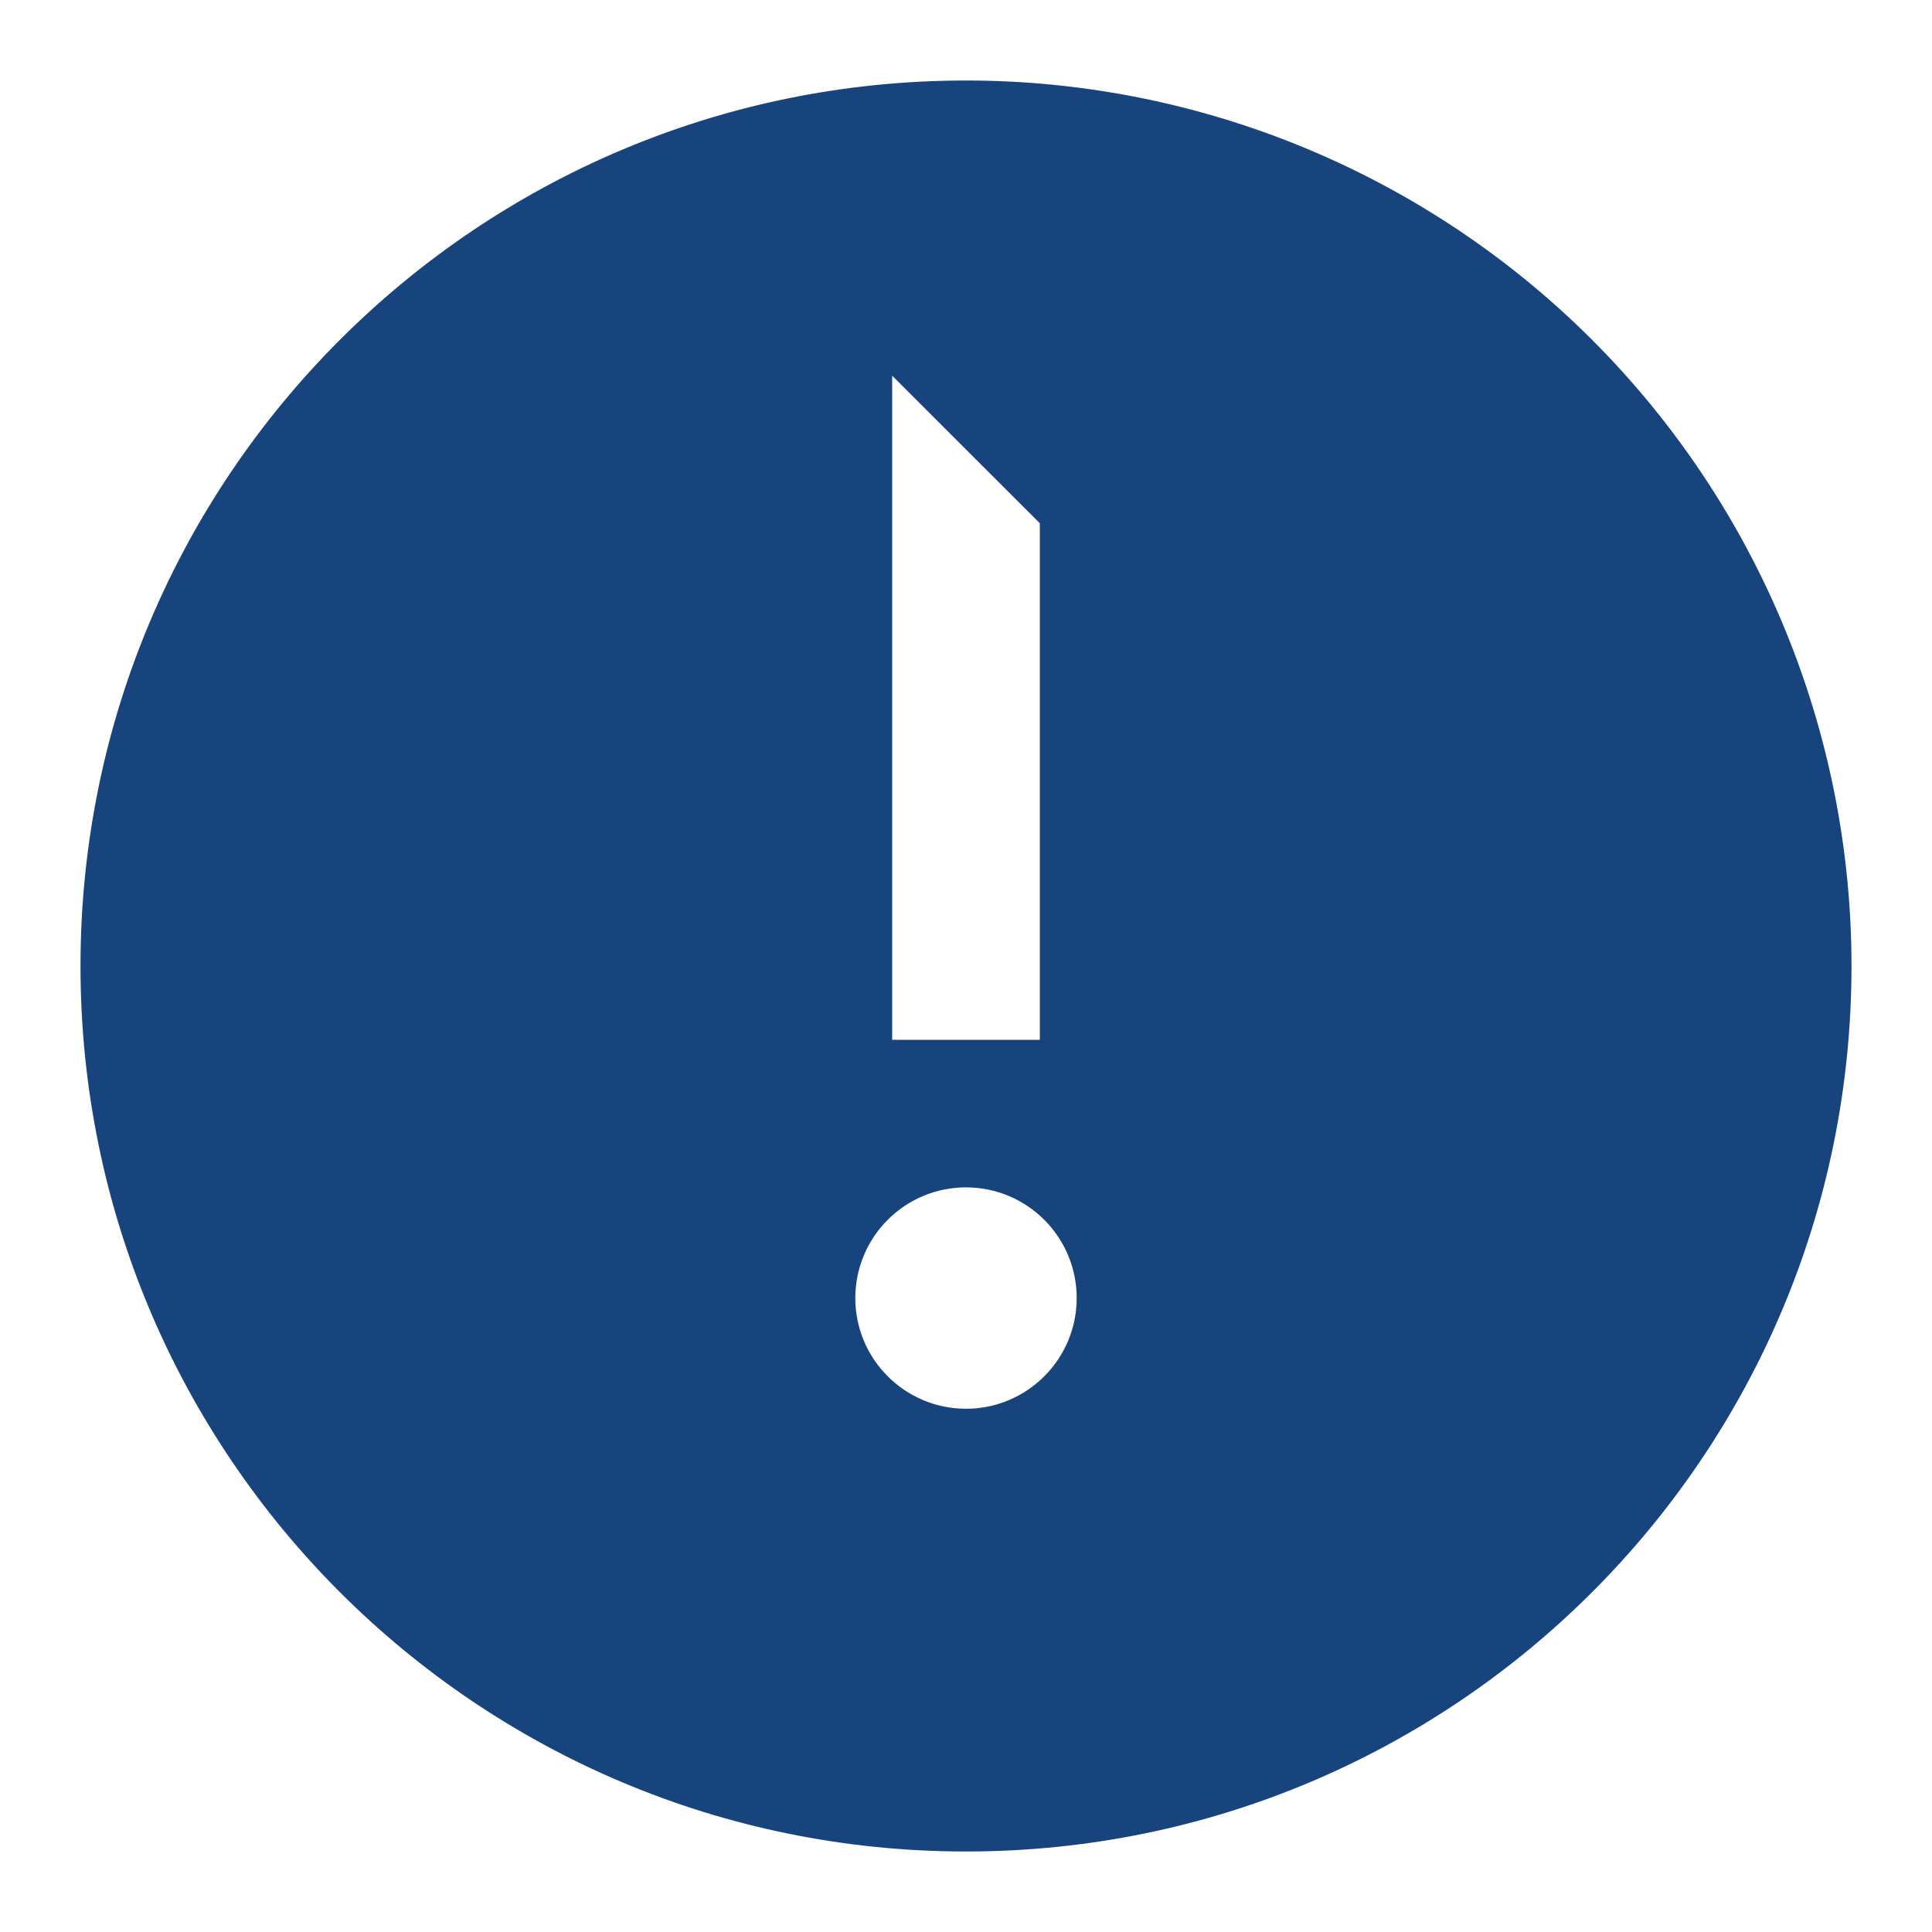 <svg xmlns="http://www.w3.org/2000/svg" width="24" height="24" viewBox="0 0 24 24" fill="none"><path fill-rule="evenodd" clip-rule="evenodd" d="M12 14.75C11.241 14.75 10.625 15.366 10.625 16.125C10.625 16.884 11.241 17.5 12 17.5C12.759 17.5 13.375 16.884 13.375 16.125C13.375 15.366 12.759 14.75 12 14.75ZM12.917 12.917H11.083V4.667L12.917 6.5V12.917ZM12 1C5.925 1 1 5.925 1 12C1 18.075 5.925 23 12 23C18.075 23 23 18.075 23 12C23 9.083 21.841 6.285 19.778 4.222C17.715 2.159 14.917 1 12 1Z" fill="#18447D"></path></svg>